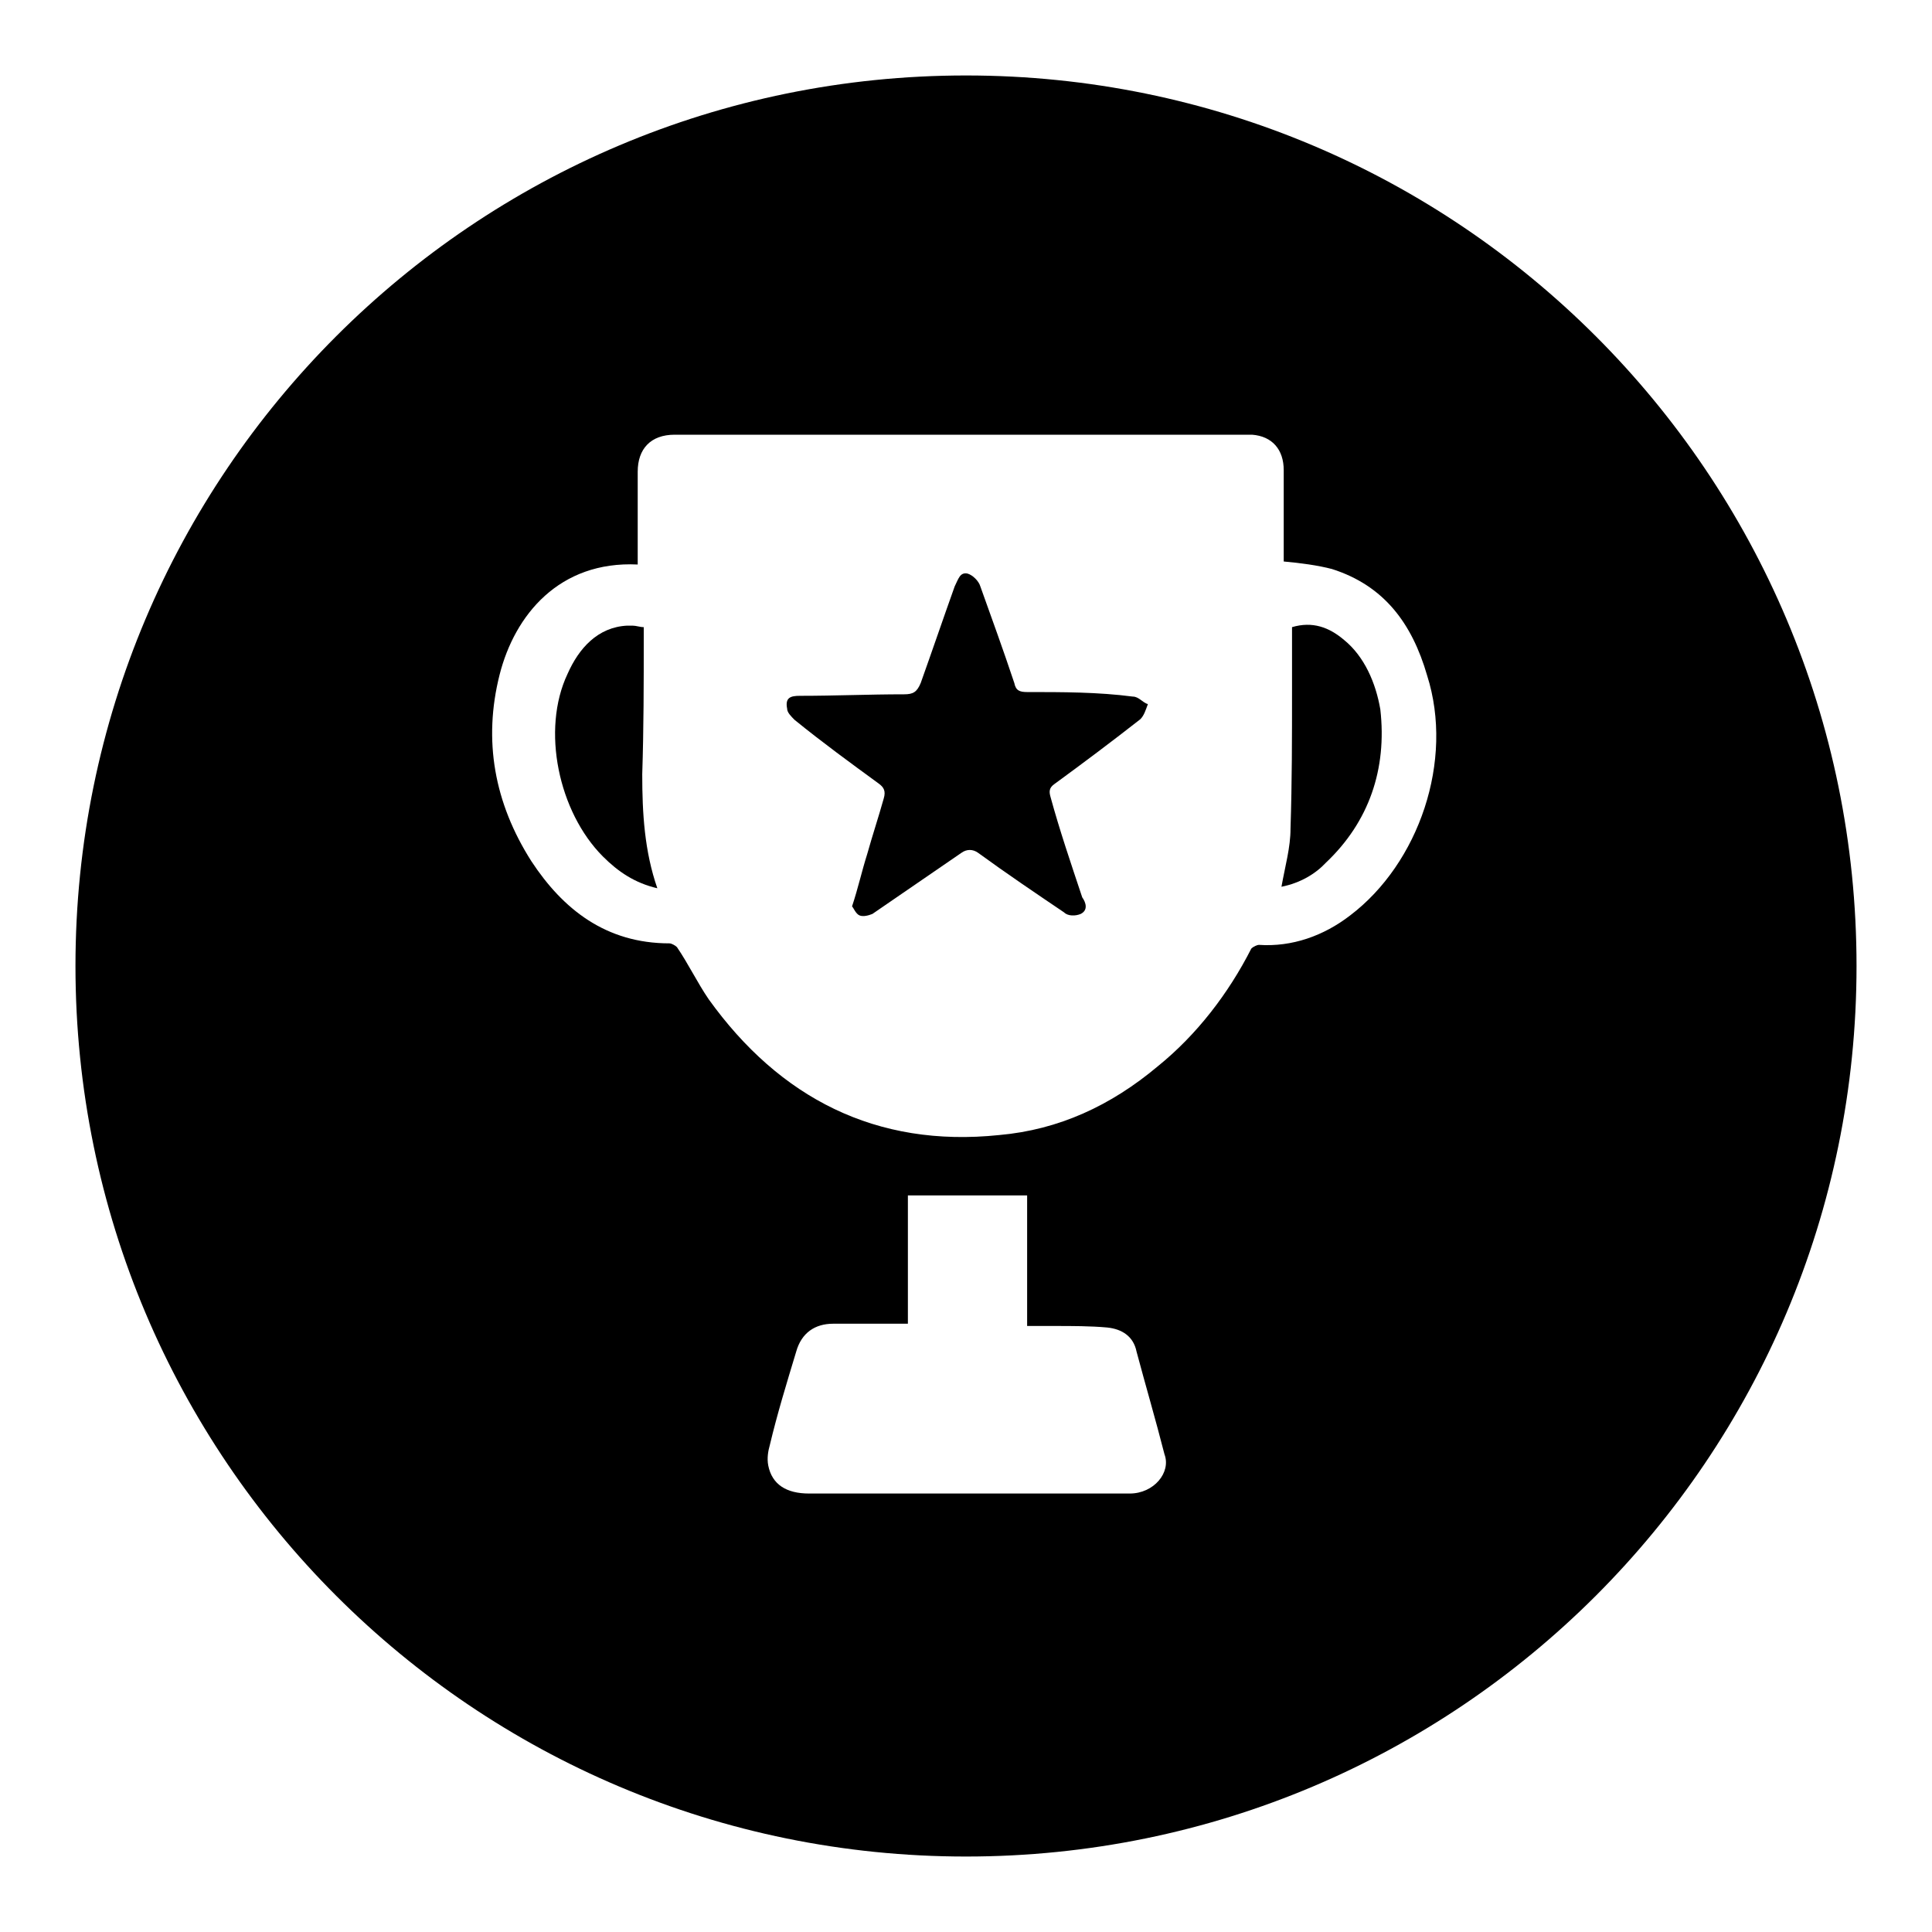 <?xml version="1.0" encoding="utf-8"?>
<!-- Svg Vector Icons : http://www.onlinewebfonts.com/icon -->
<!DOCTYPE svg PUBLIC "-//W3C//DTD SVG 1.1//EN" "http://www.w3.org/Graphics/SVG/1.1/DTD/svg11.dtd">
<svg version="1.1" xmlns="http://www.w3.org/2000/svg" xmlns:xlink="http://www.w3.org/1999/xlink" x="0px" y="0px" viewBox="0 0 256 256" enable-background="new 0 0 256 256" xml:space="preserve">
<g><g><path fill="#000000" d="M128,10C62.8,10,10,62.8,10,128c0,65.2,52.8,118,118,118c65.2,0,118-52.8,118-118C246,62.8,193.2,10,128,10z M149.7,197.9c-2,0-3.7,0-5.7,0c-12.4,0-24.4,0-36.8,0c-3,0-4.9-1.2-5.4-3.7c-0.2-1,0-2,0.2-2.7c1-4.2,2.2-8.1,3.5-12.4c0.7-2.5,2.5-3.7,4.9-3.7c3.2,0,6.4,0,9.9,0c0-5.9,0-11.6,0-17c5.2,0,10.4,0,15.8,0c0,5.4,0,11.1,0,17.3c1.5,0,2.5,0,3.7,0c2.2,0,4.7,0,6.9,0.2c2,0.2,3.5,1.2,3.9,3.2c1.2,4.5,2.5,8.9,3.7,13.6C155.2,195.1,152.9,197.9,149.7,197.9z M178.9,121.3c-3.5,2.7-7.7,4.2-12.1,3.9c-0.2,0-0.7,0.2-1,0.5c-3,5.9-7.2,11.4-12.4,15.6c-6.2,5.2-13.1,8.4-21,9.1c-16.3,1.7-29.1-4.9-38.5-18c-1.5-2.2-2.7-4.7-4.2-6.9c-0.2-0.2-0.7-0.5-1-0.5c-8.4,0-14.1-4.5-18.3-10.9c-4.9-7.7-6.4-16-4.2-24.7c2-7.9,7.9-15.1,18.3-14.6c0-2.5,0-4.7,0-6.9c0-1.7,0-3.7,0-5.4c0-3,1.7-4.9,4.9-4.9h0.2c25.2,0,50.1,0,75.3,0c0.2,0,0.7,0,1,0c2.7,0.2,4.2,2,4.2,4.7c0,4.2,0,8.1,0,12.1c2.2,0.2,4.5,0.5,6.4,1c6.9,2.2,10.6,7.2,12.6,14.1C192.7,100.8,188,114.4,178.9,121.3z"/><path fill="#000000" d="M136.1,91.7c-1,0-1.5-0.2-1.7-1.2c-1.5-4.5-3-8.6-4.5-12.8c-0.2-0.7-1-1.5-1.7-1.7c-1-0.2-1.2,0.7-1.7,1.7c-1.5,4.2-3,8.6-4.5,12.8c-0.5,1.2-1,1.5-2.2,1.5c-4.7,0-9.1,0.2-13.8,0.2c-1.2,0-2,0.2-1.7,1.7c0,0.5,0.5,1,1,1.5c3.7,3,7.4,5.7,11.1,8.4c0.7,0.5,1,1,0.7,2c-0.7,2.5-1.5,4.9-2.2,7.4c-0.7,2.2-1.2,4.5-2,6.9c0.2,0.2,0.5,1,1,1.2c0.5,0.2,1.2,0,1.7-0.2c3.9-2.7,7.9-5.4,11.8-8.1c0.7-0.5,1.5-0.5,2.2,0c3.7,2.7,7.7,5.4,11.4,7.9c0.5,0.5,1.5,0.5,2.2,0.2c1-0.5,0.7-1.5,0.2-2.2c-1.5-4.5-3-8.9-4.2-13.3c-0.2-0.7-0.2-1.2,0.5-1.7c3.7-2.7,7.7-5.7,11.4-8.6c0.5-0.5,0.7-1.2,1-2c-0.7-0.2-1.2-1-2-1C145.5,91.7,140.8,91.7,136.1,91.7z"/><path fill="#000000" d="M178.1,84.8c-2-1.7-4.2-2.5-6.9-1.7c0,3,0,5.7,0,8.4c0,6.2,0,12.1-0.2,18.3c0,2.5-0.7,4.9-1.2,7.7c2.5-0.5,4.5-1.7,5.9-3.2c5.7-5.4,8.1-12.4,7.2-20.3C182.3,90.5,180.8,87,178.1,84.8z"/><path fill="#000000" d="M85.3,84.6c0-0.5,0-1,0-1.5c-0.5,0-1-0.2-1.5-0.2c-0.2,0-0.5,0-0.7,0c-3.9,0.2-6.4,3-7.9,6.4c-3.5,7.4-1.2,18.3,4.7,24.2c2,2,4.2,3.5,7.2,4.2c-1.7-4.9-2-9.9-2-15.1C85.3,96.4,85.3,90.5,85.3,84.6z"/></g></g>
</svg>